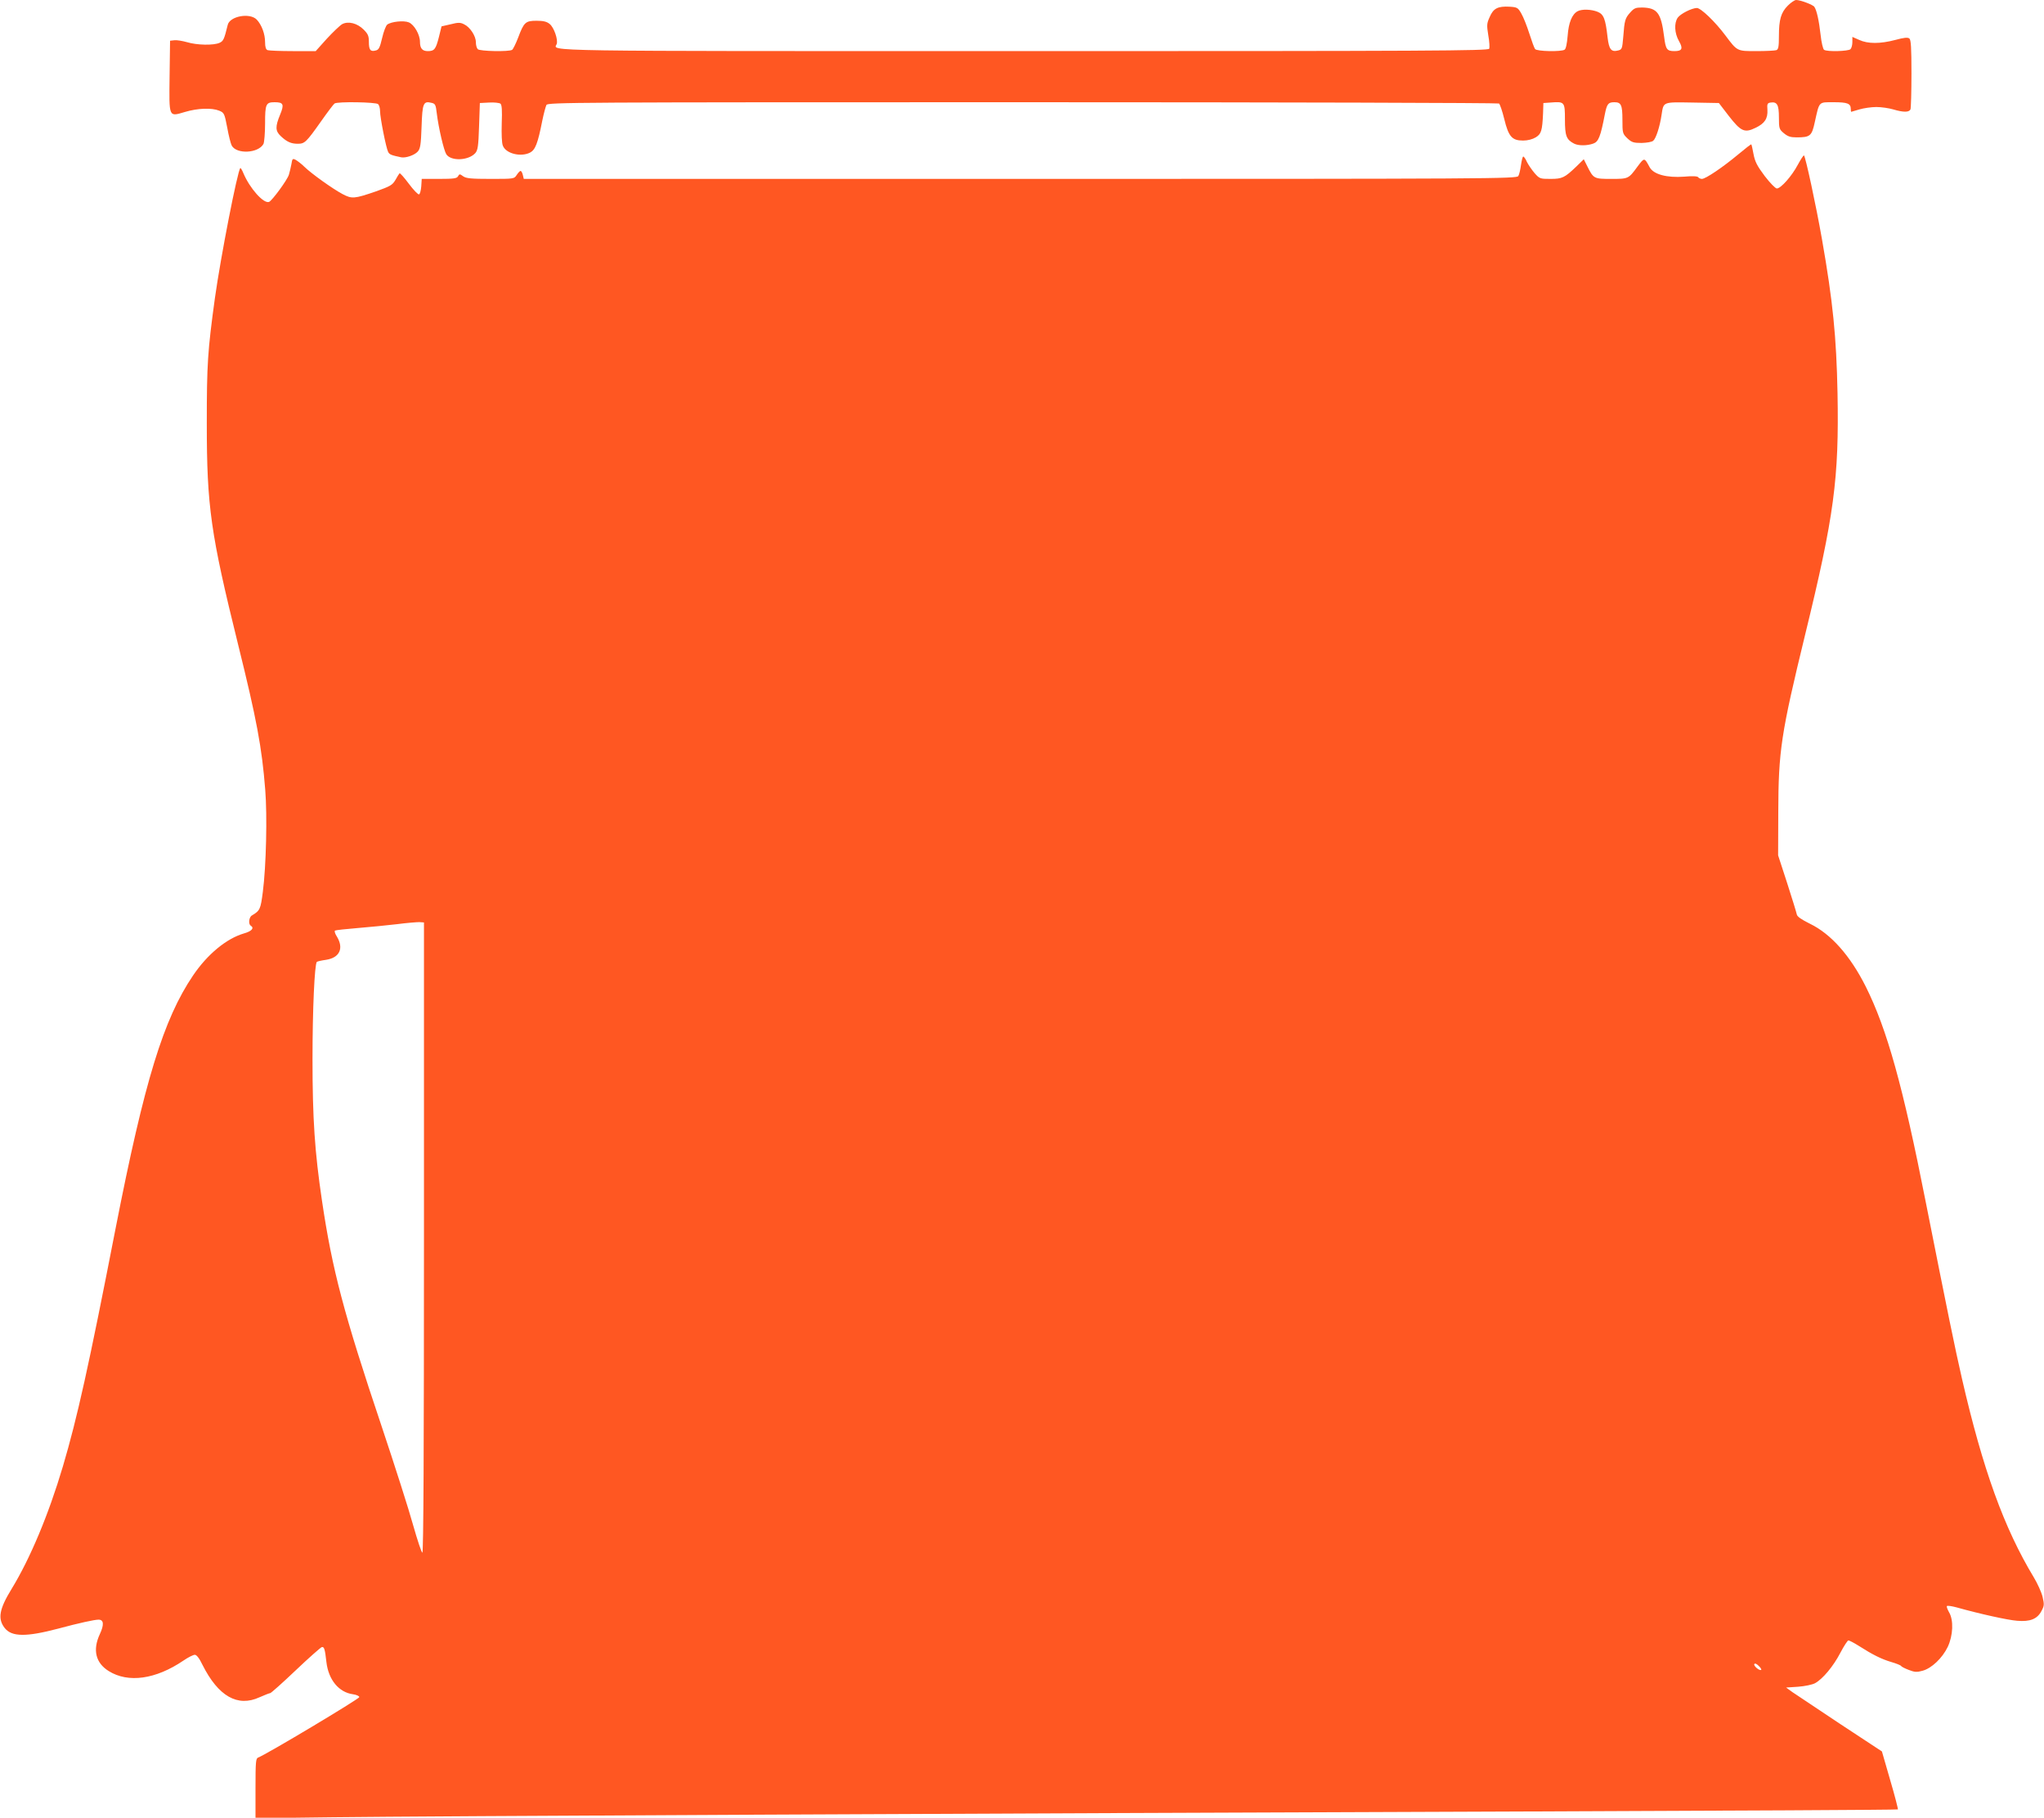 <?xml version="1.0" standalone="no"?>
<!DOCTYPE svg PUBLIC "-//W3C//DTD SVG 20010904//EN"
 "http://www.w3.org/TR/2001/REC-SVG-20010904/DTD/svg10.dtd">
<svg version="1.0" xmlns="http://www.w3.org/2000/svg"
 width="1280pt" height="1138pt" viewBox="0 0 1280 1138"
 preserveAspectRatio="xMidYMid meet">
<g transform="translate(0,1138) scale(0.1,-0.1)"
fill="#ff5722" stroke="none">
<path d="M11196 11345 c-43 -43 -56 -87 -56 -191 0 -65 -3 -83 -16 -88 -9 -3
-64 -6 -124 -6 -123 0 -120 -2 -195 98 -65 87 -154 172 -179 172 -33 -1 -102
-36 -120 -61 -23 -34 -20 -97 8 -146 27 -47 20 -63 -28 -63 -48 0 -55 11 -65
91 -19 149 -43 180 -138 182 -40 0 -50 -4 -74 -31 -32 -36 -36 -47 -44 -155
-6 -72 -8 -77 -32 -83 -43 -11 -57 6 -66 82 -13 116 -24 144 -62 160 -40 16
-98 18 -125 4 -36 -19 -57 -72 -63 -154 -4 -49 -11 -82 -19 -87 -21 -14 -174
-11 -185 4 -5 6 -21 50 -36 97 -15 47 -37 103 -50 125 -21 37 -26 40 -73 43
-74 4 -102 -10 -125 -64 -19 -41 -19 -52 -9 -115 7 -38 9 -76 6 -84 -5 -13
-364 -15 -2914 -15 -3094 0 -2944 -2 -2926 44 10 27 -17 105 -44 126 -18 15
-40 20 -82 20 -69 0 -79 -9 -115 -105 -15 -39 -32 -73 -38 -77 -20 -13 -202
-9 -215 4 -7 7 -12 26 -12 44 0 39 -37 95 -74 112 -23 12 -37 12 -84 0 l-57
-13 -17 -69 c-19 -74 -28 -86 -69 -86 -34 0 -49 17 -49 58 0 45 -36 108 -70
122 -31 13 -110 5 -135 -14 -8 -6 -23 -44 -32 -84 -14 -60 -21 -74 -40 -78
-33 -9 -43 3 -43 53 0 38 -5 50 -33 78 -40 40 -96 54 -134 34 -14 -8 -57 -49
-96 -91 l-70 -78 -143 0 c-78 0 -149 3 -158 6 -11 4 -16 19 -16 50 0 51 -21
108 -52 141 -43 45 -169 22 -182 -33 -22 -90 -27 -101 -51 -112 -37 -17 -142
-15 -204 4 -29 8 -64 14 -79 12 l-27 -3 -3 -221 c-3 -264 -7 -255 96 -225 80
24 168 27 215 8 31 -13 33 -18 50 -106 9 -51 22 -101 28 -112 30 -56 167 -49
199 10 5 11 10 69 10 128 0 122 5 133 60 133 55 0 61 -13 34 -78 -31 -75 -30
-102 4 -134 38 -36 65 -48 106 -48 44 0 53 8 147 141 40 57 78 107 84 111 18
13 260 9 273 -4 7 -7 12 -26 12 -44 0 -40 38 -232 51 -256 9 -16 20 -20 82
-33 28 -5 82 13 103 36 16 18 20 42 24 156 5 148 11 162 63 149 23 -5 26 -13
32 -64 11 -91 44 -233 60 -258 29 -44 138 -40 181 7 16 18 20 43 24 168 l5
146 58 3 c32 2 64 -2 71 -7 9 -8 11 -42 8 -123 -2 -66 0 -124 7 -140 19 -50
113 -73 171 -43 32 17 48 57 76 200 9 44 21 88 26 98 8 16 160 17 2981 17
1635 0 2977 -4 2984 -8 6 -4 21 -48 33 -97 27 -111 49 -135 118 -135 29 0 59
8 79 20 35 21 41 42 46 150 l2 65 44 3 c89 7 91 5 91 -106 0 -103 9 -126 57
-151 27 -14 81 -14 120 0 33 11 46 43 73 184 13 65 21 75 60 75 42 0 50 -17
50 -110 0 -83 1 -87 31 -116 27 -25 38 -29 89 -29 32 1 65 6 73 14 17 14 41
87 52 161 13 84 5 81 193 78 l166 -3 63 -82 c75 -96 98 -107 167 -73 57 27 77
58 74 112 -3 38 0 43 20 46 41 6 52 -14 52 -93 0 -69 2 -75 31 -99 24 -20 41
-26 79 -26 86 0 96 8 115 97 29 130 22 123 118 123 86 0 107 -8 107 -42 0 -10
1 -18 3 -18 1 0 24 7 51 15 27 8 75 15 106 15 31 0 79 -7 106 -15 64 -19 100
-19 108 1 3 9 6 109 6 224 0 162 -3 210 -13 219 -10 8 -33 6 -88 -9 -95 -25
-172 -25 -226 0 l-43 19 0 -32 c0 -18 -5 -38 -12 -45 -13 -13 -145 -17 -165
-4 -7 4 -17 47 -22 94 -10 88 -24 153 -39 175 -8 13 -87 43 -114 43 -10 0 -33
-16 -52 -35z"/>
<path d="M10886 10414 c-97 -81 -205 -154 -228 -154 -9 0 -20 5 -23 10 -4 7
-35 9 -88 4 -109 -8 -191 14 -216 58 -34 63 -33 63 -76 6 -57 -78 -57 -78
-165 -78 -108 0 -111 1 -150 79 l-22 44 -46 -45 c-74 -71 -89 -78 -163 -78
-64 0 -68 1 -99 36 -17 20 -39 52 -48 70 -8 19 -19 34 -23 34 -4 0 -10 -24
-14 -52 -4 -29 -11 -61 -17 -70 -8 -17 -167 -18 -3118 -18 l-3110 0 -6 25 c-3
14 -10 25 -14 25 -4 0 -15 -11 -24 -25 -16 -25 -18 -25 -164 -25 -121 0 -152
3 -171 16 -22 16 -24 16 -33 0 -7 -13 -27 -16 -118 -16 l-109 0 -3 -47 c-2
-25 -8 -48 -14 -50 -6 -2 -35 28 -64 67 -29 39 -55 68 -58 65 -3 -3 -15 -22
-26 -42 -19 -32 -32 -39 -121 -71 -137 -47 -151 -48 -210 -17 -62 33 -195 128
-239 171 -17 17 -42 36 -54 43 -19 10 -22 8 -27 -26 -4 -21 -11 -51 -16 -67
-10 -33 -105 -162 -124 -170 -34 -13 -121 85 -161 180 -8 20 -17 34 -19 32
-18 -18 -123 -556 -159 -813 -46 -334 -51 -416 -51 -785 0 -522 24 -690 196
-1385 116 -468 149 -643 170 -910 13 -162 6 -475 -15 -638 -14 -110 -18 -118
-68 -148 -19 -10 -24 -54 -8 -64 24 -15 7 -35 -43 -49 -109 -32 -228 -130
-318 -263 -185 -273 -304 -659 -485 -1583 -170 -872 -240 -1185 -330 -1490
-90 -303 -205 -577 -321 -767 -78 -127 -89 -188 -43 -246 44 -55 134 -56 335
-3 130 35 227 56 252 56 33 0 36 -31 8 -91 -46 -99 -26 -180 56 -231 122 -76
294 -52 468 66 29 20 61 36 71 36 11 0 28 -21 48 -63 99 -197 220 -266 357
-203 32 14 62 26 67 26 5 0 77 64 160 143 82 78 156 143 163 145 15 4 20 -12
29 -93 13 -112 78 -190 166 -202 22 -3 40 -11 40 -18 0 -11 -587 -362 -633
-378 -15 -6 -17 -24 -17 -193 l0 -187 488 6 c569 7 4097 24 7445 36 1291 5
2350 10 2352 13 2 2 -19 85 -48 183 l-52 180 -260 171 c-143 95 -278 185 -300
200 l-40 29 75 5 c42 3 89 13 106 22 48 26 115 106 159 191 22 42 45 77 50 77
6 0 35 -15 65 -34 91 -58 143 -83 203 -101 31 -9 59 -20 62 -25 3 -5 25 -16
49 -25 36 -14 50 -15 85 -5 57 15 124 79 158 149 34 72 38 169 8 218 -10 18
-16 35 -13 38 3 4 30 0 60 -8 146 -41 323 -80 380 -84 81 -7 126 11 152 61 18
33 18 42 7 89 -7 29 -32 84 -55 122 -186 308 -319 675 -450 1245 -46 201 -87
402 -226 1102 -143 727 -243 1085 -376 1351 -98 195 -218 330 -350 394 -53 26
-80 45 -82 58 -2 11 -29 99 -60 195 l-57 175 1 270 c1 385 17 491 169 1115
181 741 212 974 202 1510 -7 351 -29 573 -97 960 -39 222 -103 516 -113 527
-3 2 -20 -24 -39 -59 -37 -70 -106 -148 -131 -148 -9 0 -43 35 -76 78 -48 64
-61 90 -70 137 -6 32 -12 60 -14 61 -2 2 -38 -26 -81 -62z m-8231 -6781 c0
-1308 -3 -1973 -10 -1974 -5 0 -31 78 -58 173 -26 95 -115 373 -197 618 -237
705 -310 982 -374 1415 -45 303 -59 510 -59 885 0 310 13 593 27 608 3 3 29 9
58 13 85 13 112 72 68 145 -12 18 -17 35 -12 38 5 3 69 10 143 16 74 6 184 17
244 24 61 8 124 13 140 13 l30 -2 0 -1972z m8374 -2707 c-9 -9 -50 25 -43 36
4 6 14 2 27 -11 12 -11 19 -23 16 -25z"/>
</g>
</svg>

